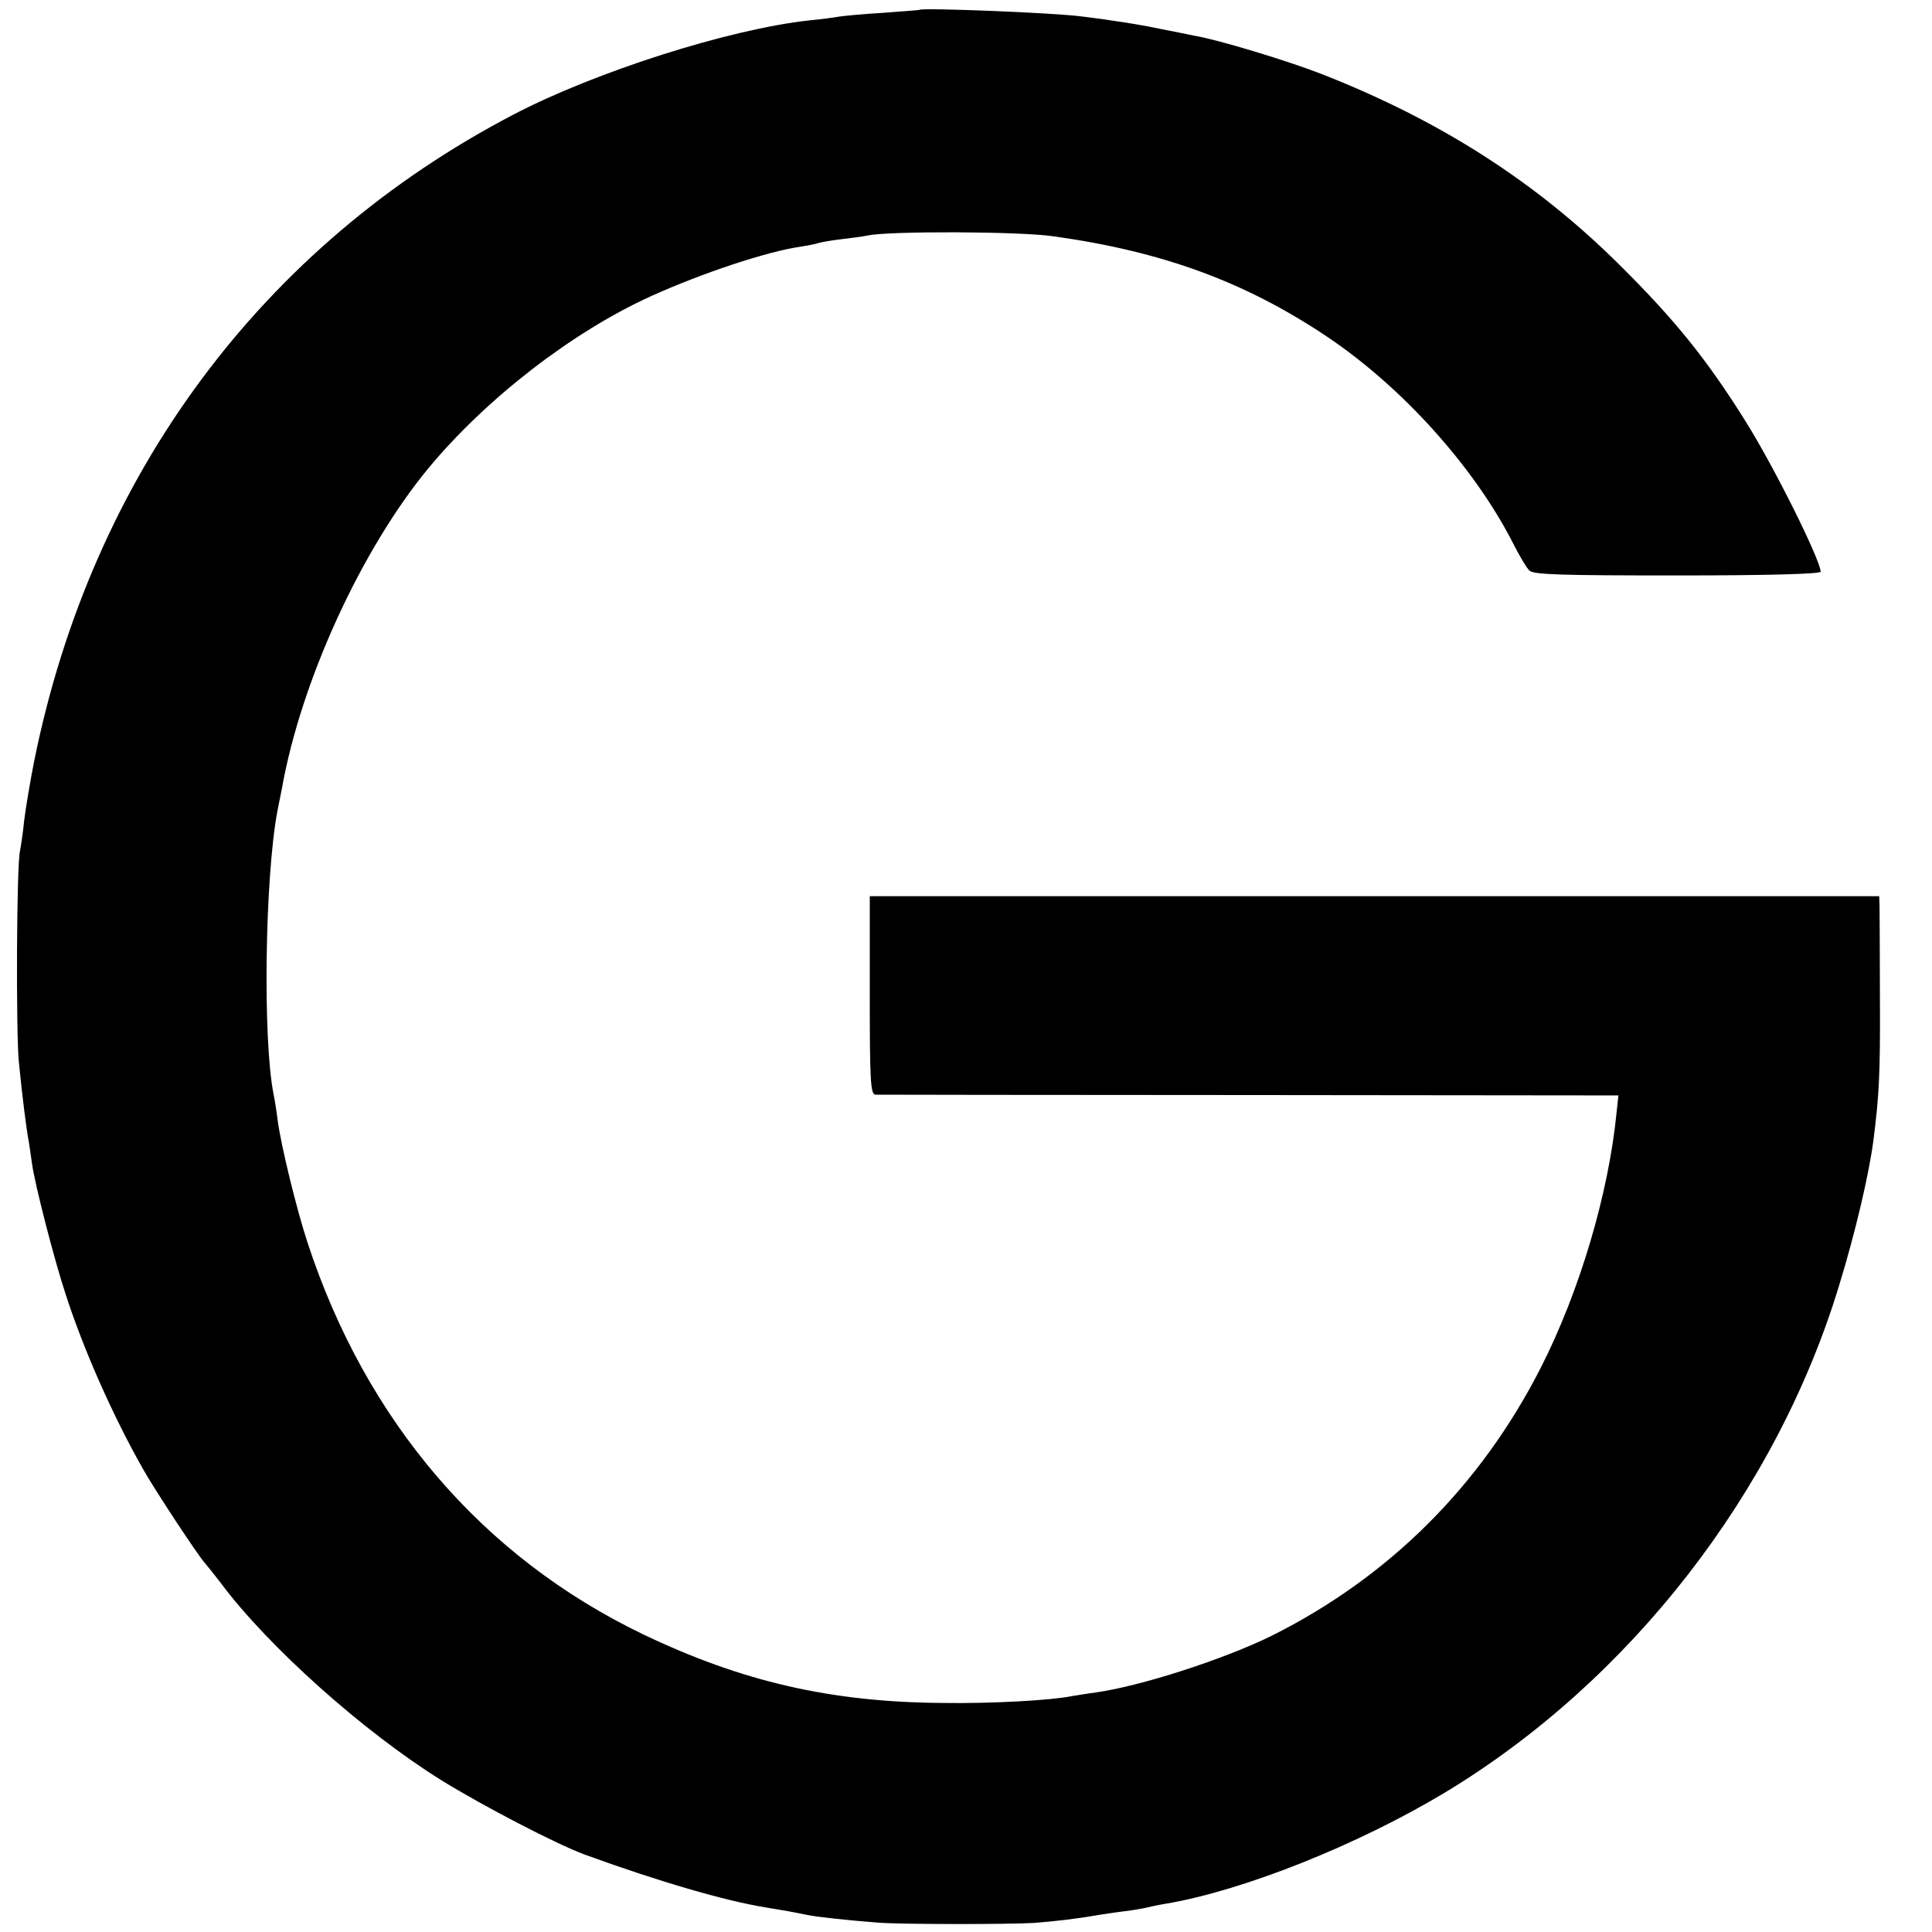 <?xml version="1.0" standalone="no"?>
<!DOCTYPE svg PUBLIC "-//W3C//DTD SVG 20010904//EN"
 "http://www.w3.org/TR/2001/REC-SVG-20010904/DTD/svg10.dtd">
<svg version="1.0" xmlns="http://www.w3.org/2000/svg"
 width="512pt" height="512pt" viewBox="0 0 512 512"
 preserveAspectRatio="xMidYMid meet">
<g transform="translate(0,512) scale(0.1,-0.1)"
fill="#000000" stroke="none">
<path d="M2437 5094 c-1 -1 -45 -4 -97 -8 -52 -3 -104 -8 -116 -10 -11 -2 -47
-7 -79 -10 -212 -23 -567 -136 -785 -250 -666 -348 -1116 -955 -1269 -1711
-11 -55 -23 -127 -27 -160 -3 -33 -9 -69 -11 -80 -9 -35 -11 -477 -3 -560 9
-91 20 -178 26 -209 2 -12 6 -39 9 -61 7 -51 57 -248 89 -345 47 -146 126
-324 205 -463 30 -54 147 -231 163 -248 7 -8 26 -32 43 -54 125 -168 379 -395
585 -523 108 -67 306 -170 380 -197 195 -71 373 -123 480 -140 49 -8 72 -12
110 -20 25 -5 106 -14 185 -20 53 -5 346 -5 415 -1 52 4 115 11 170 21 14 2
45 7 70 10 25 3 52 8 60 10 8 2 31 7 50 10 206 35 509 156 740 295 490 296
878 796 1044 1344 44 143 80 299 91 386 15 117 18 178 17 370 0 124 -1 236 -1
250 l-1 25 -1337 0 -1338 0 0 -263 c0 -227 2 -262 15 -263 8 0 455 -1 992 -1
l977 -1 -5 -46 c-21 -214 -98 -474 -201 -676 -160 -314 -403 -555 -713 -710
-126 -62 -345 -133 -465 -150 -23 -3 -52 -8 -65 -10 -53 -11 -212 -20 -342
-18 -297 2 -533 57 -794 182 -426 205 -734 565 -889 1038 -29 88 -70 256 -79
323 -3 25 -8 56 -11 70 -29 147 -23 572 10 750 4 19 9 46 12 60 51 287 212
636 389 850 153 184 380 360 589 455 135 61 306 118 395 131 19 3 41 7 49 10
7 2 34 7 60 10 25 3 57 7 71 10 57 12 398 11 490 -2 289 -40 508 -120 725
-265 202 -135 395 -350 498 -555 15 -29 32 -58 40 -66 11 -11 84 -13 393 -13
243 0 379 4 379 10 -2 34 -125 281 -200 400 -102 163 -187 268 -331 411 -223
222 -478 385 -792 508 -87 34 -274 91 -335 101 -15 3 -58 12 -95 19 -37 8 -92
17 -122 21 -30 5 -66 9 -80 11 -69 10 -426 24 -433 18z"/>
</g>
</svg>
